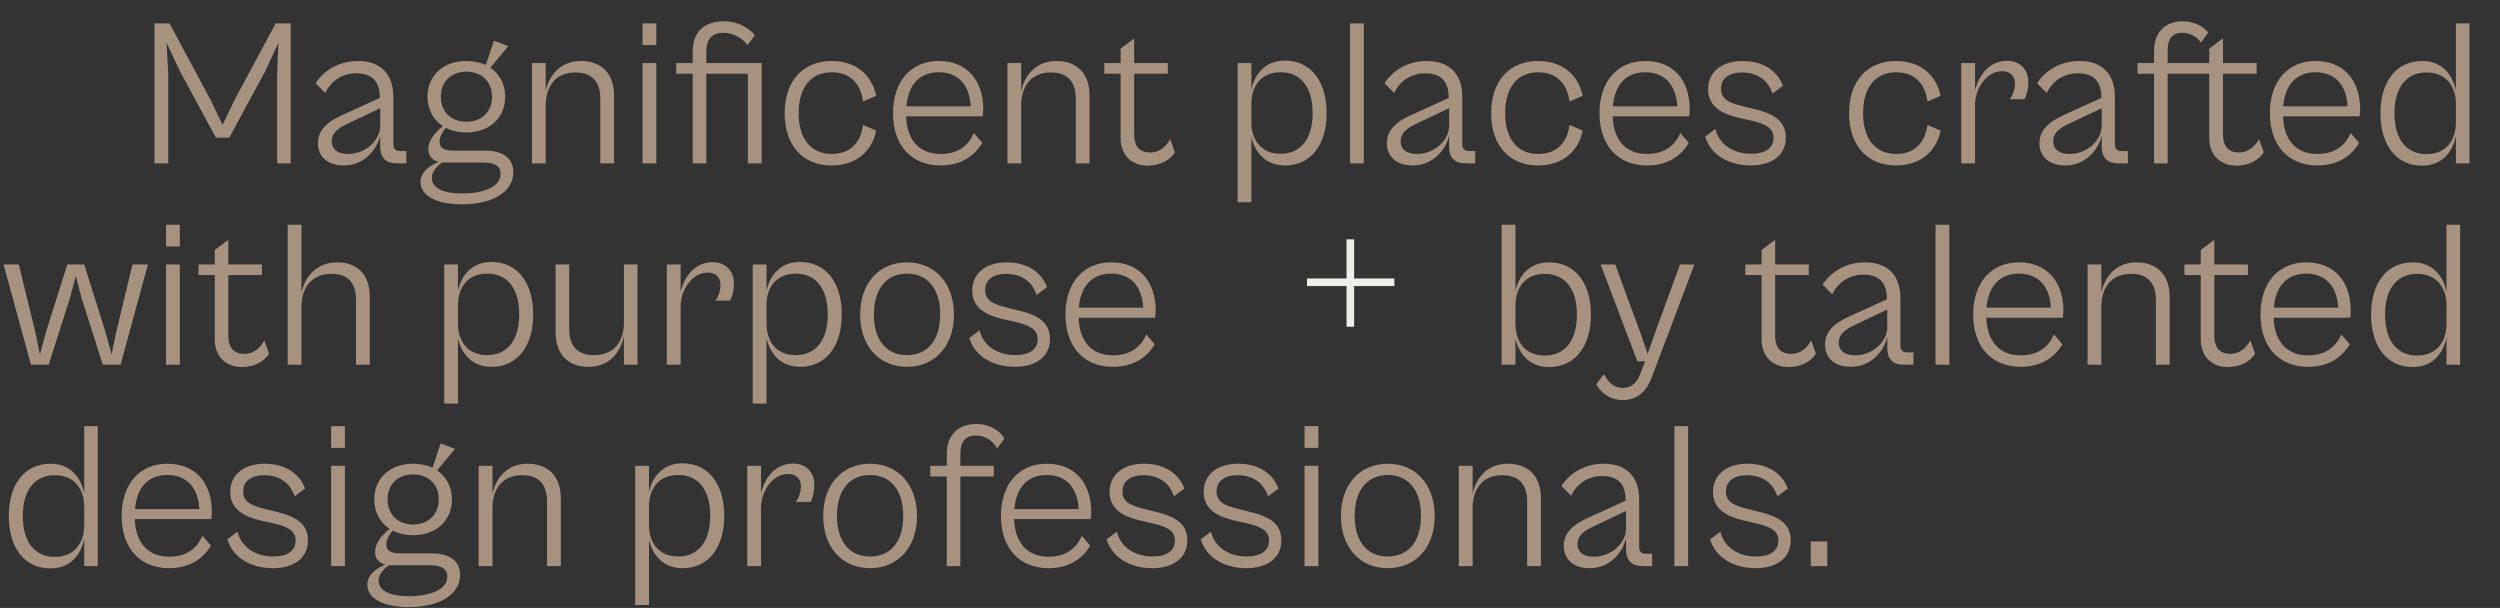 <svg xmlns="http://www.w3.org/2000/svg" width="658" height="160" viewBox="0 0 658 160" fill="none"><rect x="0" y="0" width="658" height="160" fill="#333333" stroke="none"/><path d="M344 74.293L367 74.293" stroke="#EFEDE8" stroke-width="2"></path><line x1="355.407" y1="86" x2="355.407" y2="63" stroke="#EFEDE8" stroke-width="2"></line><path d="M44.285 43H40.655V6.15H44.615L55.395 26.225L58.585 32.88L61.775 26.225L72.555 6.15H76.515V43H72.94V19.46L73.27 11.265L69.75 18.855L60.345 36.235H56.825L47.42 18.855L43.845 11.265L44.285 19.46V43ZM90.499 43.55C86.154 43.55 83.68 41.185 83.68 37.665C83.68 34.2 86.264 32 89.95 30.35L99.96 25.785V25.565C99.96 21.605 98.09 19.295 93.799 19.295C89.84 19.295 86.98 21.55 85.605 24.465L83.075 21.935C84.725 19.185 88.575 16.05 94.184 16.05C100.344 16.05 103.534 19.625 103.534 25.51V37.885C103.534 39.26 104.139 39.755 105.404 39.755H106.944V43H104.469C101.829 43 100.069 41.845 100.069 38.49V35.685C99.189 39.48 95.779 43.55 90.499 43.55ZM87.309 37.17C87.309 39.37 88.96 40.525 91.544 40.525C96.439 40.525 100.069 36.73 100.069 33.155V28.48L91.49 32.55C88.629 33.87 87.309 35.19 87.309 37.17ZM122.737 34.86C120.702 34.86 118.887 34.42 117.347 33.65C116.522 34.64 115.697 36.015 115.697 37.28C115.697 38.765 116.577 39.645 119.437 39.645H127.632C132.252 39.645 135.112 41.515 135.112 45.365C135.112 50.26 130.052 53.78 121.582 53.78C114.872 53.78 110.692 51.525 110.692 47.895C110.692 45.145 113.332 43.44 115.422 42.615C113.607 42.12 112.727 40.855 112.727 39.26C112.727 37.115 114.377 34.915 116.577 33.21C114.047 31.56 112.507 28.81 112.507 25.455C112.507 19.955 116.632 16.05 122.737 16.05C124.662 16.05 126.367 16.435 127.852 17.095L129.997 10.715L133.792 12.145L129.062 17.81C131.537 19.515 132.967 22.21 132.967 25.455C132.967 30.955 128.897 34.86 122.737 34.86ZM122.737 32.055C126.697 32.055 129.502 29.47 129.502 25.455C129.502 21.44 126.697 18.855 122.737 18.855C118.832 18.855 116.027 21.44 116.027 25.455C116.027 29.47 118.832 32.055 122.737 32.055ZM121.582 50.92C127.962 50.92 131.757 48.83 131.757 45.805C131.757 43.715 130.272 42.78 127.137 42.78H116.412C115.092 43.605 113.662 45.145 113.662 46.85C113.662 49.435 116.577 50.92 121.582 50.92ZM143.637 43H140.007V16.6H143.637V23.97C144.572 19.68 147.597 16.05 152.877 16.05C158.102 16.05 161.622 19.13 161.622 25.18V43H157.992V26.005C157.992 21.715 156.012 19.075 151.447 19.075C145.892 19.075 143.637 23.145 143.637 27.71V43ZM172.749 11.87H169.119V6.15H172.749V11.87ZM172.749 43H169.119V16.6H172.749V43ZM185.897 43H182.322V19.405H177.977V16.6H182.322V13.52C182.322 8.185 185.622 5.6 190.517 5.6C194.587 5.6 197.502 7.745 198.712 9.285L196.732 11.87C195.522 10.165 193.102 8.625 190.352 8.625C187.602 8.625 185.897 10.11 185.897 13.63V16.6H200.472V43H196.842V19.405H185.897V43ZM218.839 43.55C211.414 43.55 206.519 38.38 206.519 29.8C206.519 21.22 211.414 16.05 218.894 16.05C225.439 16.05 229.564 19.9 230.609 25.235L227.144 26.72C226.594 22.265 223.954 19.02 218.894 19.02C213.669 19.02 210.204 22.76 210.204 29.8C210.204 36.785 213.669 40.525 218.894 40.525C223.954 40.525 226.594 37.335 227.144 32.88L230.609 34.365C229.564 39.7 225.439 43.55 218.839 43.55ZM247.527 43.55C240.157 43.55 235.042 38.545 235.042 29.8C235.042 21.22 239.937 16.05 247.087 16.05C254.292 16.05 258.802 20.89 258.802 28.865C258.802 29.525 258.692 30.185 258.637 30.625H238.507C238.727 37.225 242.302 40.525 247.527 40.525C252.862 40.525 255.172 37.61 256.327 35.025L258.527 37.61C256.657 40.855 253.137 43.55 247.527 43.55ZM247.087 19.02C242.247 19.02 239.057 22.045 238.562 27.985H255.502C255.172 22.045 251.927 19.02 247.087 19.02ZM268.784 43H265.154V16.6H268.784V23.97C269.719 19.68 272.744 16.05 278.024 16.05C283.249 16.05 286.769 19.13 286.769 25.18V43H283.139V26.005C283.139 21.715 281.159 19.075 276.594 19.075C271.039 19.075 268.784 23.145 268.784 27.71V43ZM302.094 43.605C298.079 43.605 294.944 41.075 294.944 36.29V19.405H290.654V16.6H294.944V12.805L298.519 10.11V16.6H307.374V19.405H298.519V35.3C298.519 39.095 300.499 40.14 302.809 40.14C305.174 40.14 307.099 38.435 307.979 36.565L309.244 40.085C308.089 42.01 305.504 43.605 302.094 43.605ZM329.37 53.23H325.74V16.6H329.37V23.53C330.25 19.405 333.11 15.94 338.17 15.94C345.045 15.94 349.17 21.44 349.17 29.745C349.17 38.105 345.045 43.55 338.17 43.55C333.11 43.55 330.25 40.085 329.37 36.015V53.23ZM329.37 32.22C329.37 36.62 331.735 40.47 337.07 40.47C341.855 40.47 345.485 37.17 345.485 29.745C345.485 22.32 341.855 19.02 337.07 19.02C331.735 19.02 329.37 22.87 329.37 27.27V32.22ZM358.964 43H355.334V6.15H358.964V43ZM371.837 43.55C367.492 43.55 365.017 41.185 365.017 37.665C365.017 34.2 367.602 32 371.287 30.35L381.297 25.785V25.565C381.297 21.605 379.427 19.295 375.137 19.295C371.177 19.295 368.317 21.55 366.942 24.465L364.412 21.935C366.062 19.185 369.912 16.05 375.522 16.05C381.682 16.05 384.872 19.625 384.872 25.51V37.885C384.872 39.26 385.477 39.755 386.742 39.755H388.282V43H385.807C383.167 43 381.407 41.845 381.407 38.49V35.685C380.527 39.48 377.117 43.55 371.837 43.55ZM368.647 37.17C368.647 39.37 370.297 40.525 372.882 40.525C377.777 40.525 381.407 36.73 381.407 33.155V28.48L372.827 32.55C369.967 33.87 368.647 35.19 368.647 37.17ZM404.786 43.55C397.361 43.55 392.466 38.38 392.466 29.8C392.466 21.22 397.361 16.05 404.841 16.05C411.386 16.05 415.511 19.9 416.556 25.235L413.091 26.72C412.541 22.265 409.901 19.02 404.841 19.02C399.616 19.02 396.151 22.76 396.151 29.8C396.151 36.785 399.616 40.525 404.841 40.525C409.901 40.525 412.541 37.335 413.091 32.88L416.556 34.365C415.511 39.7 411.386 43.55 404.786 43.55ZM433.474 43.55C426.104 43.55 420.989 38.545 420.989 29.8C420.989 21.22 425.884 16.05 433.034 16.05C440.239 16.05 444.749 20.89 444.749 28.865C444.749 29.525 444.639 30.185 444.584 30.625H424.454C424.674 37.225 428.249 40.525 433.474 40.525C438.809 40.525 441.119 37.61 442.274 35.025L444.474 37.61C442.604 40.855 439.084 43.55 433.474 43.55ZM433.034 19.02C428.194 19.02 425.004 22.045 424.509 27.985H441.449C441.119 22.045 437.874 19.02 433.034 19.02ZM460.845 43.55C455.455 43.55 450.395 41.13 448.8 35.96L451.495 33.925C452.32 37.5 455.62 40.47 460.955 40.47C464.475 40.47 466.785 39.04 466.785 36.29C466.785 33.54 464.42 32.55 460.845 31.725L457.27 30.9C453.475 29.965 449.57 28.205 449.57 23.475C449.57 18.91 453.2 16.05 458.645 16.05C464.255 16.05 467.94 18.855 469.26 22.595L466.51 24.63C465.3 21.055 462.55 19.075 458.425 19.075C455.235 19.075 452.98 20.56 452.98 23.31C452.98 26.06 454.96 27.05 458.81 27.985L462.33 28.865C467.83 30.24 470.03 32.495 470.03 36.235C470.03 41.295 465.74 43.55 460.845 43.55ZM498.995 43.55C491.57 43.55 486.675 38.38 486.675 29.8C486.675 21.22 491.57 16.05 499.05 16.05C505.595 16.05 509.72 19.9 510.765 25.235L507.3 26.72C506.75 22.265 504.11 19.02 499.05 19.02C493.825 19.02 490.36 22.76 490.36 29.8C490.36 36.785 493.825 40.525 499.05 40.525C504.11 40.525 506.75 37.335 507.3 32.88L510.765 34.365C509.72 39.7 505.595 43.55 498.995 43.55ZM519.829 43H516.199V16.6H519.829V23.805C520.819 19.625 523.734 15.995 528.244 15.995C531.324 15.995 533.854 17.975 533.854 21.605C533.854 23.585 533.359 25.235 532.864 26.115H528.959C529.674 25.29 530.334 23.585 530.334 21.99C530.334 20.285 529.344 18.745 526.924 18.745C522.964 18.745 519.829 23.145 519.829 27.71V43ZM543.605 43.55C539.26 43.55 536.785 41.185 536.785 37.665C536.785 34.2 539.37 32 543.055 30.35L553.065 25.785V25.565C553.065 21.605 551.195 19.295 546.905 19.295C542.945 19.295 540.085 21.55 538.71 24.465L536.18 21.935C537.83 19.185 541.68 16.05 547.29 16.05C553.45 16.05 556.64 19.625 556.64 25.51V37.885C556.64 39.26 557.245 39.755 558.51 39.755H560.05V43H557.575C554.935 43 553.175 41.845 553.175 38.49V35.685C552.295 39.48 548.885 43.55 543.605 43.55ZM540.415 37.17C540.415 39.37 542.065 40.525 544.65 40.525C549.545 40.525 553.175 36.73 553.175 33.155V28.48L544.595 32.55C541.735 33.87 540.415 35.19 540.415 37.17ZM570.521 43H566.946V19.405H562.601V16.6H566.946V13.41C566.946 8.185 570.191 5.6 574.481 5.6C577.891 5.6 580.256 7.25 581.191 8.625L579.266 11.21C578.386 9.78 576.461 8.625 574.426 8.625C572.061 8.625 570.521 9.835 570.521 13.41V16.6H581.466V12.805L585.096 10.11V16.6H593.951V19.405H585.096V35.3C585.096 39.095 587.021 40.14 589.386 40.14C591.696 40.14 593.676 38.435 594.556 36.565L595.821 40.085C594.666 42.01 592.026 43.605 588.671 43.605C584.601 43.605 581.466 41.075 581.466 36.29V19.405H570.521V43ZM609.915 43.55C602.545 43.55 597.43 38.545 597.43 29.8C597.43 21.22 602.325 16.05 609.475 16.05C616.68 16.05 621.19 20.89 621.19 28.865C621.19 29.525 621.08 30.185 621.025 30.625H600.895C601.115 37.225 604.69 40.525 609.915 40.525C615.25 40.525 617.56 37.61 618.715 35.025L620.915 37.61C619.045 40.855 615.525 43.55 609.915 43.55ZM609.475 19.02C604.635 19.02 601.445 22.045 600.95 27.985H617.89C617.56 22.045 614.315 19.02 609.475 19.02ZM637.539 43.605C630.664 43.605 626.539 38.16 626.539 29.8C626.539 21.495 630.664 16.05 637.539 16.05C642.764 16.05 645.569 19.68 646.394 23.86V6.15H649.969V43H646.394V35.795C645.569 39.975 642.764 43.605 637.539 43.605ZM630.224 29.8C630.224 37.225 633.854 40.58 638.639 40.58C643.974 40.58 646.394 36.675 646.394 32.275V27.325C646.394 22.925 643.974 19.075 638.639 19.075C633.854 19.075 630.224 22.43 630.224 29.8ZM12.815 96H8.14L0.935 69.6H4.95L9.295 87.42L10.505 93.305L12.1 87.42L17.71 69.6H22.165L27.775 87.42L29.37 93.305L30.58 87.42L34.87 69.6H38.94L31.735 96H27.06L21.45 78.4L19.965 72.625L18.425 78.4L12.815 96ZM47.334 64.87H43.703V59.15H47.334V64.87ZM47.334 96H43.703V69.6H47.334V96ZM63.672 96.605C59.657 96.605 56.522 94.075 56.522 89.29V72.405H52.231V69.6H56.522V65.805L60.096 63.11V69.6H68.951V72.405H60.096V88.3C60.096 92.095 62.077 93.14 64.386 93.14C66.751 93.14 68.677 91.435 69.556 89.565L70.822 93.085C69.666 95.01 67.082 96.605 63.672 96.605ZM79.345 96H75.715V59.15H79.345V76.97C80.28 72.68 83.415 69.05 88.805 69.05C93.92 69.05 97.33 72.13 97.33 78.18V96H93.7V79.005C93.7 74.715 91.83 72.075 87.32 72.075C81.655 72.075 79.345 76.145 79.345 80.71V96ZM120.542 106.23H116.912V69.6H120.542V76.53C121.422 72.405 124.282 68.94 129.342 68.94C136.217 68.94 140.342 74.44 140.342 82.745C140.342 91.105 136.217 96.55 129.342 96.55C124.282 96.55 121.422 93.085 120.542 89.015V106.23ZM120.542 85.22C120.542 89.62 122.907 93.47 128.242 93.47C133.027 93.47 136.657 90.17 136.657 82.745C136.657 75.32 133.027 72.02 128.242 72.02C122.907 72.02 120.542 75.87 120.542 80.27V85.22ZM154.869 96.55C149.699 96.55 146.234 93.47 146.234 87.365V69.6H149.809V86.595C149.809 90.83 151.789 93.47 156.299 93.47C162.019 93.47 164.219 89.455 164.219 84.835V69.6H167.794V96H164.219V88.465C163.284 92.865 160.314 96.55 154.869 96.55ZM179.14 96H175.51V69.6H179.14V76.805C180.13 72.625 183.045 68.995 187.555 68.995C190.635 68.995 193.165 70.975 193.165 74.605C193.165 76.585 192.67 78.235 192.175 79.115H188.27C188.985 78.29 189.645 76.585 189.645 74.99C189.645 73.285 188.655 71.745 186.235 71.745C182.275 71.745 179.14 76.145 179.14 80.71V96ZM201.752 106.23H198.122V69.6H201.752V76.53C202.632 72.405 205.492 68.94 210.552 68.94C217.427 68.94 221.552 74.44 221.552 82.745C221.552 91.105 217.427 96.55 210.552 96.55C205.492 96.55 202.632 93.085 201.752 89.015V106.23ZM201.752 85.22C201.752 89.62 204.117 93.47 209.452 93.47C214.237 93.47 217.867 90.17 217.867 82.745C217.867 75.32 214.237 72.02 209.452 72.02C204.117 72.02 201.752 75.87 201.752 80.27V85.22ZM238.707 96.55C231.447 96.55 226.387 91.16 226.387 82.8C226.387 74.44 231.447 69.05 238.707 69.05C245.967 69.05 251.082 74.44 251.082 82.8C251.082 91.16 245.967 96.55 238.707 96.55ZM238.707 93.47C243.932 93.47 247.452 89.785 247.452 82.8C247.452 75.76 243.932 72.02 238.707 72.02C233.537 72.02 230.017 75.76 230.017 82.8C230.017 89.785 233.537 93.47 238.707 93.47ZM267.163 96.55C261.773 96.55 256.713 94.13 255.118 88.96L257.813 86.925C258.638 90.5 261.938 93.47 267.273 93.47C270.793 93.47 273.103 92.04 273.103 89.29C273.103 86.54 270.738 85.55 267.163 84.725L263.588 83.9C259.793 82.965 255.888 81.205 255.888 76.475C255.888 71.91 259.518 69.05 264.963 69.05C270.573 69.05 274.258 71.855 275.578 75.595L272.828 77.63C271.618 74.055 268.868 72.075 264.743 72.075C261.553 72.075 259.298 73.56 259.298 76.31C259.298 79.06 261.278 80.05 265.128 80.985L268.648 81.865C274.148 83.24 276.348 85.495 276.348 89.235C276.348 94.295 272.058 96.55 267.163 96.55ZM292.913 96.55C285.543 96.55 280.428 91.545 280.428 82.8C280.428 74.22 285.323 69.05 292.473 69.05C299.678 69.05 304.188 73.89 304.188 81.865C304.188 82.525 304.078 83.185 304.023 83.625H283.893C284.113 90.225 287.688 93.525 292.913 93.525C298.248 93.525 300.558 90.61 301.713 88.025L303.913 90.61C302.043 93.855 298.523 96.55 292.913 96.55ZM292.473 72.02C287.633 72.02 284.443 75.045 283.948 80.985H300.888C300.558 75.045 297.313 72.02 292.473 72.02ZM398.872 96H395.242V59.15H398.872V76.585C399.752 72.515 402.612 69.05 407.672 69.05C414.602 69.05 418.727 74.495 418.727 82.8C418.727 91.16 414.602 96.605 407.672 96.605C402.612 96.605 399.752 93.14 398.872 89.07V96ZM398.872 85.275C398.872 89.675 401.237 93.58 406.572 93.58C411.412 93.58 415.042 90.225 415.042 82.8C415.042 75.43 411.412 72.075 406.572 72.075C401.237 72.075 398.872 75.925 398.872 80.325V85.275ZM427.108 105.295C423.533 105.295 421.113 103.095 420.123 101.115L422.158 98.475C423.258 100.62 424.743 102.105 427.163 102.105C429.308 102.105 430.848 100.95 432.003 97.705L432.993 95.065L430.958 95.12L421.278 69.6H425.128L431.783 87.695L433.653 93.14L435.578 87.695L442.178 69.6H445.973L434.808 99.135C433.268 103.37 430.683 105.295 427.108 105.295ZM470.8 96.605C466.785 96.605 463.65 94.075 463.65 89.29V72.405H459.36V69.6H463.65V65.805L467.225 63.11V69.6H476.08V72.405H467.225V88.3C467.225 92.095 469.205 93.14 471.515 93.14C473.88 93.14 475.805 91.435 476.685 89.565L477.95 93.085C476.795 95.01 474.21 96.605 470.8 96.605ZM487.155 96.55C482.81 96.55 480.335 94.185 480.335 90.665C480.335 87.2 482.92 85 486.605 83.35L496.615 78.785V78.565C496.615 74.605 494.745 72.295 490.455 72.295C486.495 72.295 483.635 74.55 482.26 77.465L479.73 74.935C481.38 72.185 485.23 69.05 490.84 69.05C497 69.05 500.19 72.625 500.19 78.51V90.885C500.19 92.26 500.795 92.755 502.06 92.755H503.6V96H501.125C498.485 96 496.725 94.845 496.725 91.49V88.685C495.845 92.48 492.435 96.55 487.155 96.55ZM483.965 90.17C483.965 92.37 485.615 93.525 488.2 93.525C493.095 93.525 496.725 89.73 496.725 86.155V81.48L488.145 85.55C485.285 86.87 483.965 88.19 483.965 90.17ZM513.061 96H509.431V59.15H513.061V96ZM531.819 96.55C524.449 96.55 519.334 91.545 519.334 82.8C519.334 74.22 524.229 69.05 531.379 69.05C538.584 69.05 543.094 73.89 543.094 81.865C543.094 82.525 542.984 83.185 542.929 83.625H522.799C523.019 90.225 526.594 93.525 531.819 93.525C537.154 93.525 539.464 90.61 540.619 88.025L542.819 90.61C540.949 93.855 537.429 96.55 531.819 96.55ZM531.379 72.02C526.539 72.02 523.349 75.045 522.854 80.985H539.794C539.464 75.045 536.219 72.02 531.379 72.02ZM553.076 96H549.446V69.6H553.076V76.97C554.011 72.68 557.036 69.05 562.316 69.05C567.541 69.05 571.061 72.13 571.061 78.18V96H567.431V79.005C567.431 74.715 565.451 72.075 560.886 72.075C555.331 72.075 553.076 76.145 553.076 80.71V96ZM586.386 96.605C582.371 96.605 579.236 94.075 579.236 89.29V72.405H574.946V69.6H579.236V65.805L582.811 63.11V69.6H591.666V72.405H582.811V88.3C582.811 92.095 584.791 93.14 587.101 93.14C589.466 93.14 591.391 91.435 592.271 89.565L593.536 93.085C592.381 95.01 589.796 96.605 586.386 96.605ZM607.444 96.55C600.074 96.55 594.959 91.545 594.959 82.8C594.959 74.22 599.854 69.05 607.004 69.05C614.209 69.05 618.719 73.89 618.719 81.865C618.719 82.525 618.609 83.185 618.554 83.625H598.424C598.644 90.225 602.219 93.525 607.444 93.525C612.779 93.525 615.089 90.61 616.244 88.025L618.444 90.61C616.574 93.855 613.054 96.55 607.444 96.55ZM607.004 72.02C602.164 72.02 598.974 75.045 598.479 80.985H615.419C615.089 75.045 611.844 72.02 607.004 72.02ZM635.068 96.605C628.193 96.605 624.068 91.16 624.068 82.8C624.068 74.495 628.193 69.05 635.068 69.05C640.293 69.05 643.098 72.68 643.923 76.86V59.15H647.498V96H643.923V88.795C643.098 92.975 640.293 96.605 635.068 96.605ZM627.753 82.8C627.753 90.225 631.383 93.58 636.168 93.58C641.503 93.58 643.923 89.675 643.923 85.275V80.325C643.923 75.925 641.503 72.075 636.168 72.075C631.383 72.075 627.753 75.43 627.753 82.8ZM13.31 149.605C6.435 149.605 2.31 144.16 2.31 135.8C2.31 127.495 6.435 122.05 13.31 122.05C18.535 122.05 21.34 125.68 22.165 129.86V112.15H25.74V149H22.165V141.795C21.34 145.975 18.535 149.605 13.31 149.605ZM5.995 135.8C5.995 143.225 9.625 146.58 14.41 146.58C19.745 146.58 22.165 142.675 22.165 138.275V133.325C22.165 128.925 19.745 125.075 14.41 125.075C9.625 125.075 5.995 128.43 5.995 135.8ZM44.5 149.55C37.13 149.55 32.015 144.545 32.015 135.8C32.015 127.22 36.91 122.05 44.06 122.05C51.265 122.05 55.775 126.89 55.775 134.865C55.775 135.525 55.665 136.185 55.61 136.625H35.48C35.7 143.225 39.275 146.525 44.5 146.525C49.835 146.525 52.145 143.61 53.3 141.025L55.5 143.61C53.63 146.855 50.11 149.55 44.5 149.55ZM44.06 125.02C39.22 125.02 36.03 128.045 35.535 133.985H52.475C52.145 128.045 48.9 125.02 44.06 125.02ZM71.87 149.55C66.48 149.55 61.42 147.13 59.825 141.96L62.52 139.925C63.345 143.5 66.645 146.47 71.98 146.47C75.5 146.47 77.81 145.04 77.81 142.29C77.81 139.54 75.445 138.55 71.87 137.725L68.295 136.9C64.5 135.965 60.595 134.205 60.595 129.475C60.595 124.91 64.225 122.05 69.67 122.05C75.28 122.05 78.965 124.855 80.285 128.595L77.535 130.63C76.325 127.055 73.575 125.075 69.45 125.075C66.26 125.075 64.005 126.56 64.005 129.31C64.005 132.06 65.985 133.05 69.835 133.985L73.355 134.865C78.855 136.24 81.055 138.495 81.055 142.235C81.055 147.295 76.765 149.55 71.87 149.55ZM90.786 117.87H87.156V112.15H90.786V117.87ZM90.786 149H87.156V122.6H90.786V149ZM108.719 140.86C106.684 140.86 104.869 140.42 103.329 139.65C102.504 140.64 101.679 142.015 101.679 143.28C101.679 144.765 102.559 145.645 105.419 145.645H113.614C118.234 145.645 121.094 147.515 121.094 151.365C121.094 156.26 116.034 159.78 107.564 159.78C100.854 159.78 96.674 157.525 96.674 153.895C96.674 151.145 99.314 149.44 101.404 148.615C99.589 148.12 98.709 146.855 98.709 145.26C98.709 143.115 100.359 140.915 102.559 139.21C100.029 137.56 98.489 134.81 98.489 131.455C98.489 125.955 102.614 122.05 108.719 122.05C110.644 122.05 112.349 122.435 113.834 123.095L115.979 116.715L119.774 118.145L115.044 123.81C117.519 125.515 118.949 128.21 118.949 131.455C118.949 136.955 114.879 140.86 108.719 140.86ZM108.719 138.055C112.679 138.055 115.484 135.47 115.484 131.455C115.484 127.44 112.679 124.855 108.719 124.855C104.814 124.855 102.009 127.44 102.009 131.455C102.009 135.47 104.814 138.055 108.719 138.055ZM107.564 156.92C113.944 156.92 117.739 154.83 117.739 151.805C117.739 149.715 116.254 148.78 113.119 148.78H102.394C101.074 149.605 99.644 151.145 99.644 152.85C99.644 155.435 102.559 156.92 107.564 156.92ZM129.619 149H125.989V122.6H129.619V129.97C130.554 125.68 133.579 122.05 138.859 122.05C144.084 122.05 147.604 125.13 147.604 131.18V149H143.974V132.005C143.974 127.715 141.994 125.075 137.429 125.075C131.874 125.075 129.619 129.145 129.619 133.71V149ZM170.815 159.23H167.185V122.6H170.815V129.53C171.695 125.405 174.555 121.94 179.615 121.94C186.49 121.94 190.615 127.44 190.615 135.745C190.615 144.105 186.49 149.55 179.615 149.55C174.555 149.55 171.695 146.085 170.815 142.015V159.23ZM170.815 138.22C170.815 142.62 173.18 146.47 178.515 146.47C183.3 146.47 186.93 143.17 186.93 135.745C186.93 128.32 183.3 125.02 178.515 125.02C173.18 125.02 170.815 128.87 170.815 133.27V138.22ZM200.302 149H196.672V122.6H200.302V129.805C201.292 125.625 204.207 121.995 208.717 121.995C211.797 121.995 214.327 123.975 214.327 127.605C214.327 129.585 213.832 131.235 213.337 132.115H209.432C210.147 131.29 210.807 129.585 210.807 127.99C210.807 126.285 209.817 124.745 207.397 124.745C203.437 124.745 200.302 129.145 200.302 133.71V149ZM228.985 149.55C221.725 149.55 216.665 144.16 216.665 135.8C216.665 127.44 221.725 122.05 228.985 122.05C236.245 122.05 241.36 127.44 241.36 135.8C241.36 144.16 236.245 149.55 228.985 149.55ZM228.985 146.47C234.21 146.47 237.73 142.785 237.73 135.8C237.73 128.76 234.21 125.02 228.985 125.02C223.815 125.02 220.295 128.76 220.295 135.8C220.295 142.785 223.815 146.47 228.985 146.47ZM252.767 149H249.192V125.405H244.847V122.6H249.192V119.52C249.192 114.185 252.492 111.6 257.002 111.6C260.742 111.6 263.272 113.58 264.372 115.395L262.447 118.035C261.347 116.055 259.367 114.625 256.947 114.625C254.362 114.625 252.767 116.055 252.767 119.245V122.6H261.567V125.405H252.767V149ZM275.94 149.55C268.57 149.55 263.455 144.545 263.455 135.8C263.455 127.22 268.35 122.05 275.5 122.05C282.705 122.05 287.215 126.89 287.215 134.865C287.215 135.525 287.105 136.185 287.05 136.625H266.92C267.14 143.225 270.715 146.525 275.94 146.525C281.275 146.525 283.585 143.61 284.74 141.025L286.94 143.61C285.07 146.855 281.55 149.55 275.94 149.55ZM275.5 125.02C270.66 125.02 267.47 128.045 266.975 133.985H283.915C283.585 128.045 280.34 125.02 275.5 125.02ZM303.311 149.55C297.921 149.55 292.861 147.13 291.266 141.96L293.961 139.925C294.786 143.5 298.086 146.47 303.421 146.47C306.941 146.47 309.251 145.04 309.251 142.29C309.251 139.54 306.886 138.55 303.311 137.725L299.736 136.9C295.941 135.965 292.036 134.205 292.036 129.475C292.036 124.91 295.666 122.05 301.111 122.05C306.721 122.05 310.406 124.855 311.726 128.595L308.976 130.63C307.766 127.055 305.016 125.075 300.891 125.075C297.701 125.075 295.446 126.56 295.446 129.31C295.446 132.06 297.426 133.05 301.276 133.985L304.796 134.865C310.296 136.24 312.496 138.495 312.496 142.235C312.496 147.295 308.206 149.55 303.311 149.55ZM328.072 149.55C322.682 149.55 317.622 147.13 316.027 141.96L318.722 139.925C319.547 143.5 322.847 146.47 328.182 146.47C331.702 146.47 334.012 145.04 334.012 142.29C334.012 139.54 331.647 138.55 328.072 137.725L324.497 136.9C320.702 135.965 316.797 134.205 316.797 129.475C316.797 124.91 320.427 122.05 325.872 122.05C331.482 122.05 335.167 124.855 336.487 128.595L333.737 130.63C332.527 127.055 329.777 125.075 325.652 125.075C322.462 125.075 320.207 126.56 320.207 129.31C320.207 132.06 322.187 133.05 326.037 133.985L329.557 134.865C335.057 136.24 337.257 138.495 337.257 142.235C337.257 147.295 332.967 149.55 328.072 149.55ZM346.987 117.87H343.357V112.15H346.987V117.87ZM346.987 149H343.357V122.6H346.987V149ZM365.25 149.55C357.99 149.55 352.93 144.16 352.93 135.8C352.93 127.44 357.99 122.05 365.25 122.05C372.51 122.05 377.625 127.44 377.625 135.8C377.625 144.16 372.51 149.55 365.25 149.55ZM365.25 146.47C370.475 146.47 373.995 142.785 373.995 135.8C373.995 128.76 370.475 125.02 365.25 125.02C360.08 125.02 356.56 128.76 356.56 135.8C356.56 142.785 360.08 146.47 365.25 146.47ZM387.592 149H383.962V122.6H387.592V129.97C388.527 125.68 391.552 122.05 396.832 122.05C402.057 122.05 405.577 125.13 405.577 131.18V149H401.947V132.005C401.947 127.715 399.967 125.075 395.402 125.075C389.847 125.075 387.592 129.145 387.592 133.71V149ZM418.405 149.55C414.06 149.55 411.585 147.185 411.585 143.665C411.585 140.2 414.17 138 417.855 136.35L427.865 131.785V131.565C427.865 127.605 425.995 125.295 421.705 125.295C417.745 125.295 414.885 127.55 413.51 130.465L410.98 127.935C412.63 125.185 416.48 122.05 422.09 122.05C428.25 122.05 431.44 125.625 431.44 131.51V143.885C431.44 145.26 432.045 145.755 433.31 145.755H434.85V149H432.375C429.735 149 427.975 147.845 427.975 144.49V141.685C427.095 145.48 423.685 149.55 418.405 149.55ZM415.215 143.17C415.215 145.37 416.865 146.525 419.45 146.525C424.345 146.525 427.975 142.73 427.975 139.155V134.48L419.395 138.55C416.535 139.87 415.215 141.19 415.215 143.17ZM444.311 149H440.681V112.15H444.311V149ZM462.134 149.55C456.744 149.55 451.684 147.13 450.089 141.96L452.784 139.925C453.609 143.5 456.909 146.47 462.244 146.47C465.764 146.47 468.074 145.04 468.074 142.29C468.074 139.54 465.709 138.55 462.134 137.725L458.559 136.9C454.764 135.965 450.859 134.205 450.859 129.475C450.859 124.91 454.489 122.05 459.934 122.05C465.544 122.05 469.229 124.855 470.549 128.595L467.799 130.63C466.589 127.055 463.839 125.075 459.714 125.075C456.524 125.075 454.269 126.56 454.269 129.31C454.269 132.06 456.249 133.05 460.099 133.985L463.619 134.865C469.119 136.24 471.319 138.495 471.319 142.235C471.319 147.295 467.029 149.55 462.134 149.55ZM480.934 149H476.589V142.51H480.934V149Z" fill="#A7917F"></path></svg>